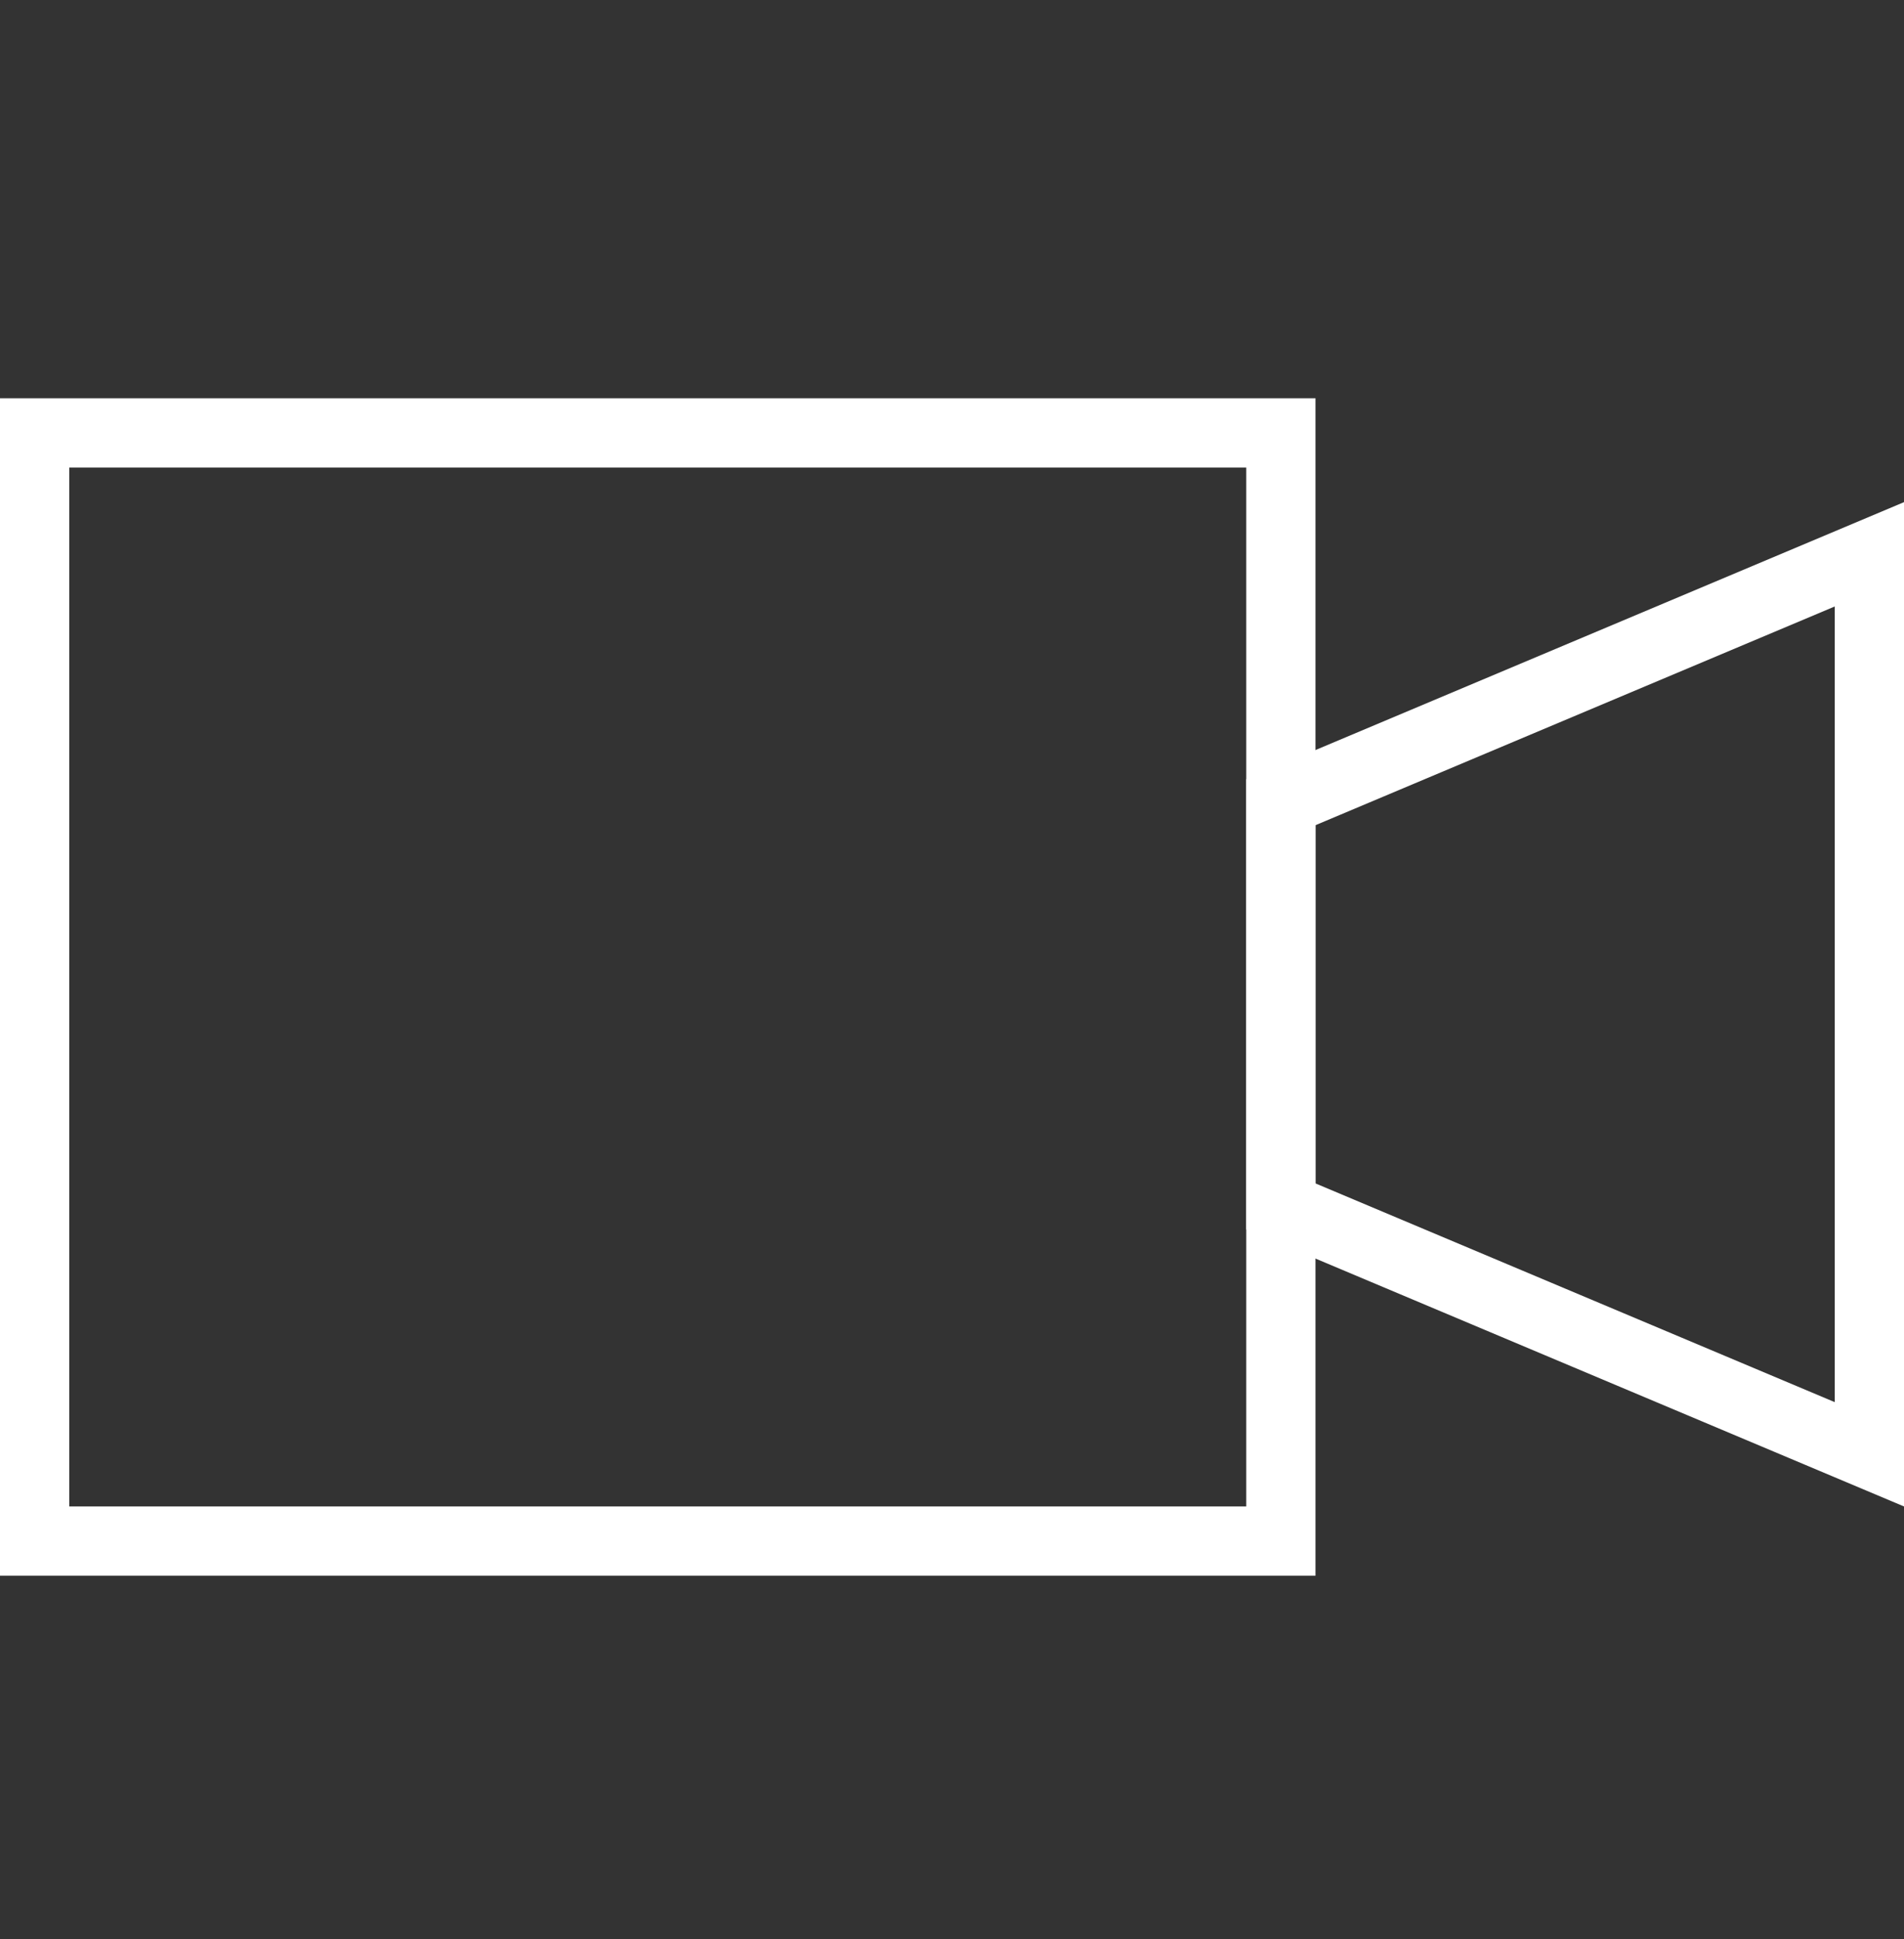 <svg width="55" height="56" viewBox="0 0 55 56" fill="none" xmlns="http://www.w3.org/2000/svg">
<rect x="0" y="0" width="55" height="56" fill="#333333" stroke="none"/>
<g id="&#208;&#146;&#208;&#184;&#208;&#180;&#208;&#181;&#208;&#190;">
<g id="Vector">
<path fill-rule="evenodd" clip-rule="evenodd" d="M36 13.5H2V43.5H36V13.5ZM0 11.5V45.5H38V11.5H0Z" fill="white"/>
<path fill-rule="evenodd" clip-rule="evenodd" d="M38 23.828V34.172L53 40.488V17.512L38 23.828ZM36 22.5V35.5L55 43.5V14.5L36 22.5Z" fill="white"/>
</g>
</g>
</svg>
